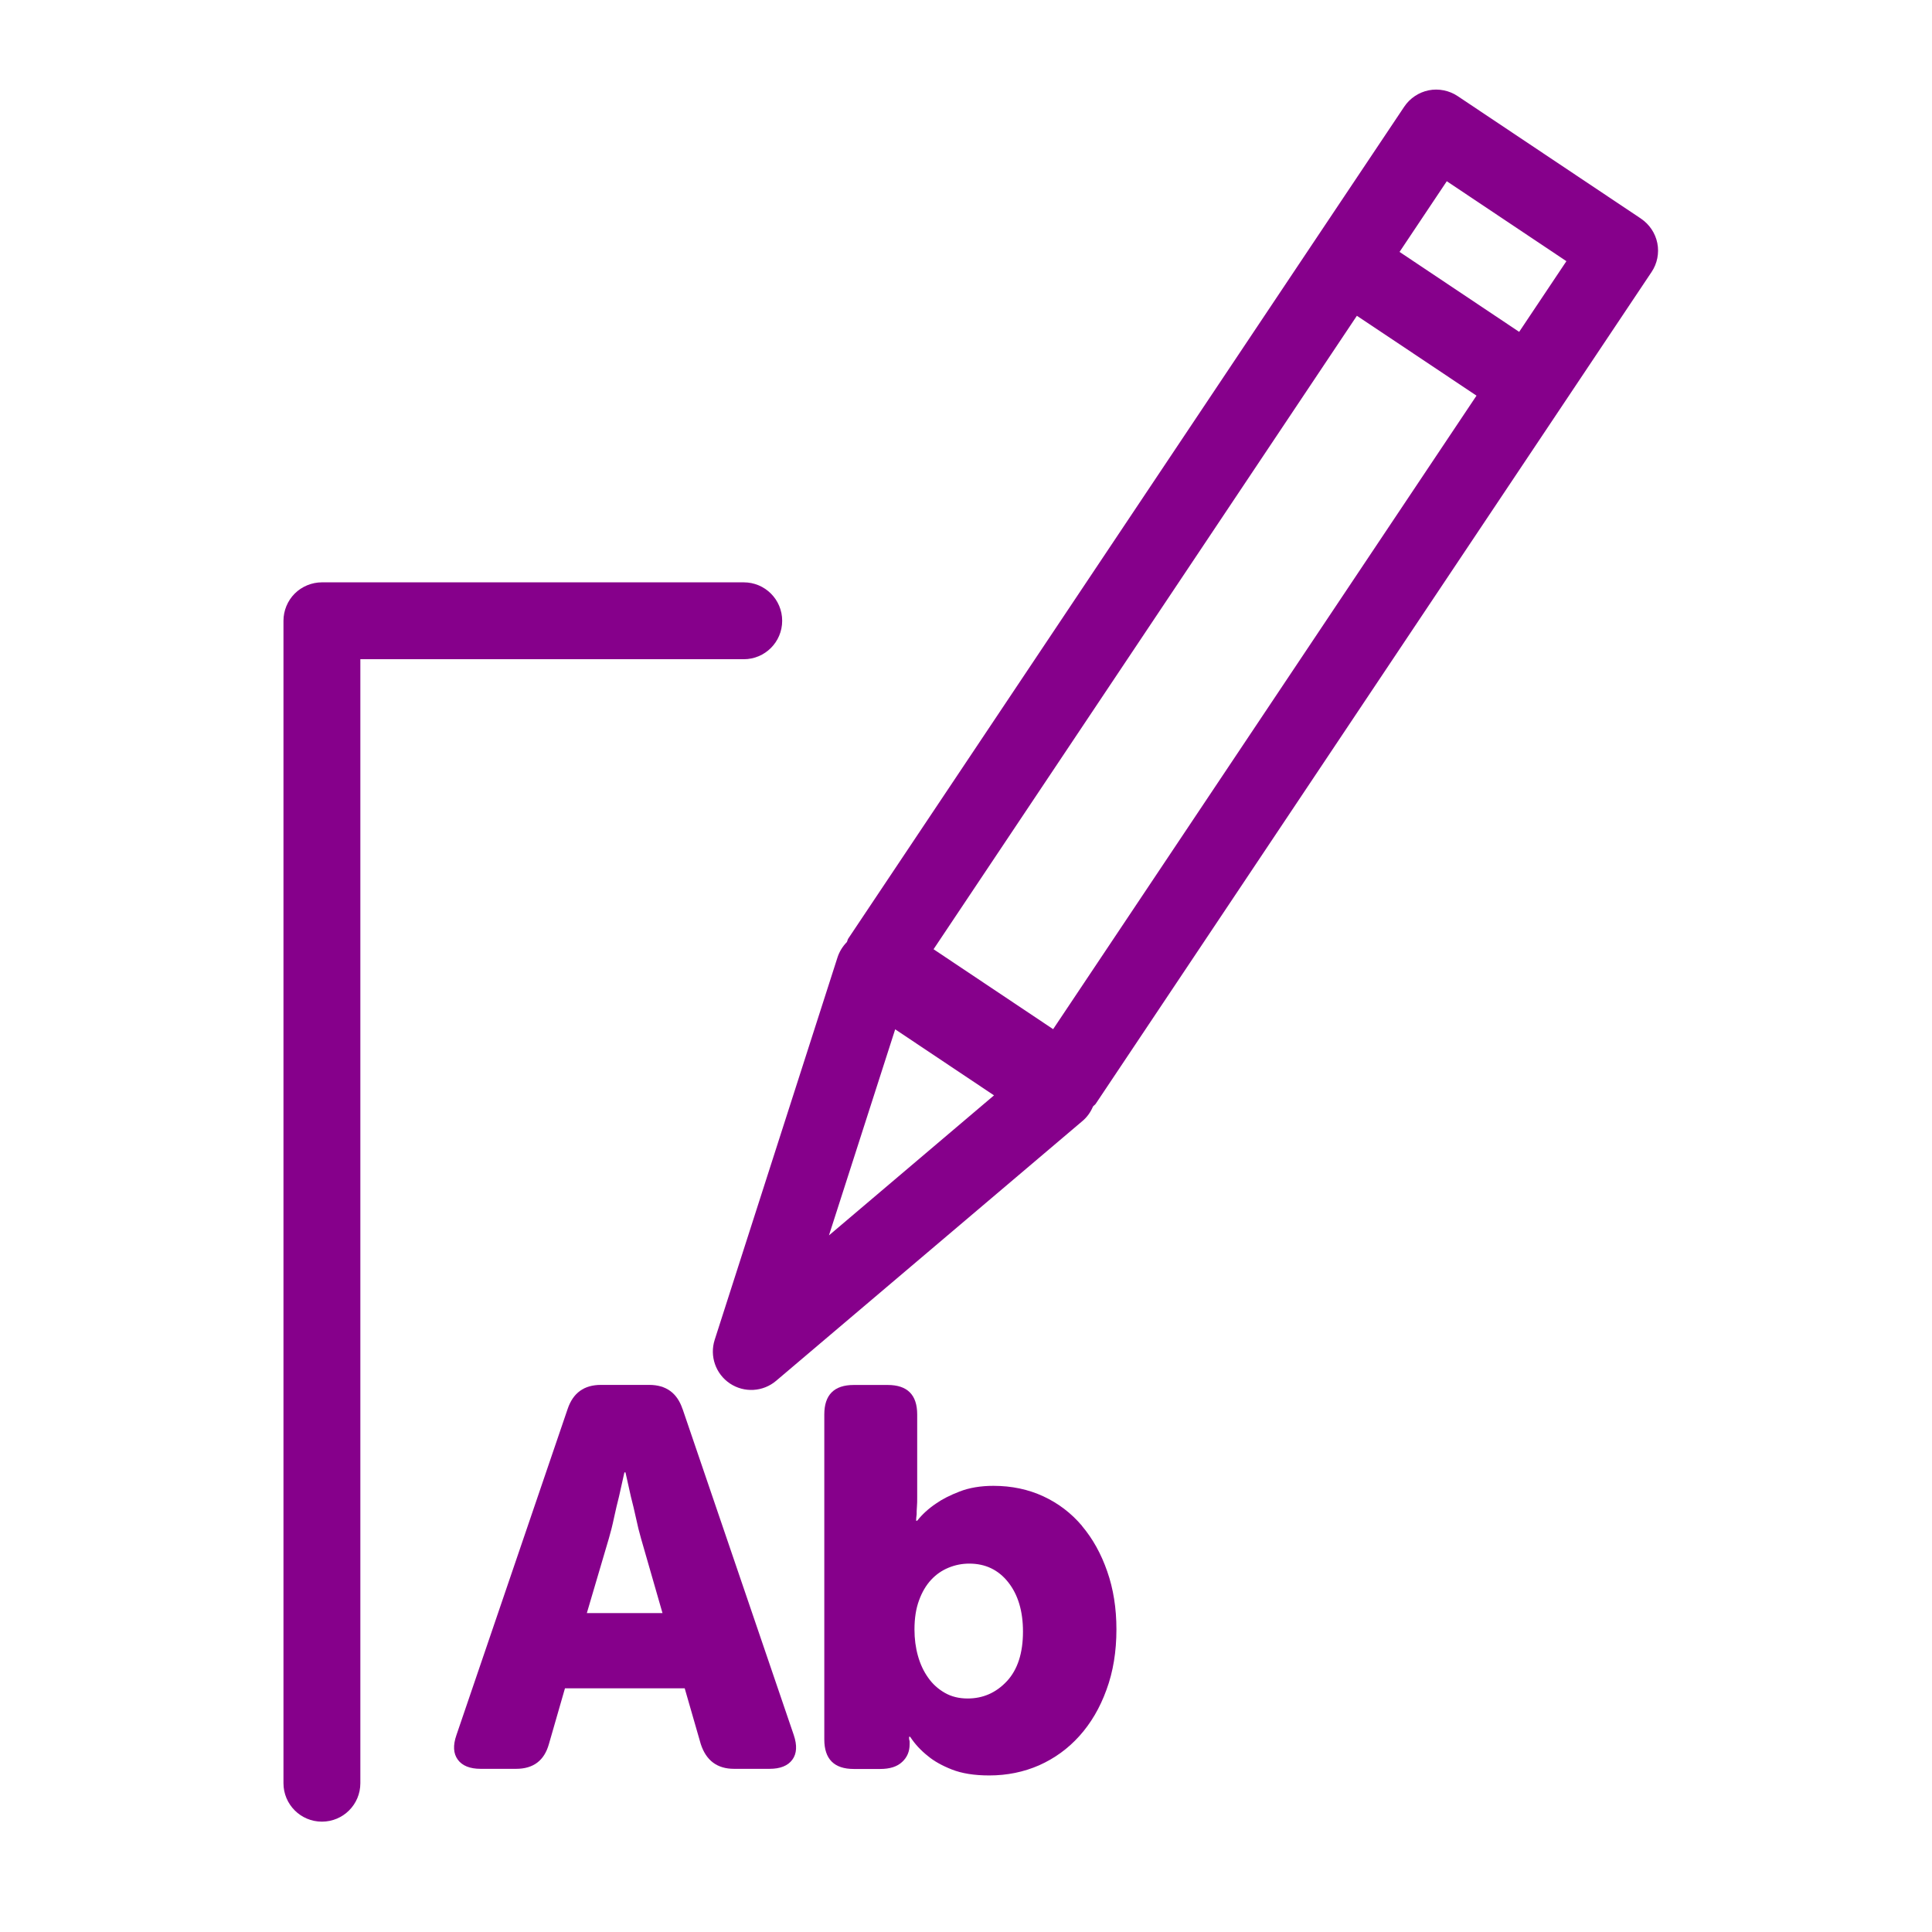 <?xml version="1.0" encoding="UTF-8"?>
<svg id="Vrstva_1" data-name="Vrstva 1" xmlns="http://www.w3.org/2000/svg" viewBox="0 0 28.346 28.346">
  <defs>
    <style>
      .cls-1 {
        fill: #86008b;
        stroke-width: 0px;
      }
    </style>
  </defs>
  <path class="cls-1" d="M10.014,20.673c-.079-.236-.242-.354-.489-.354h-.709c-.247,0-.409.118-.488.354l-1.631,4.783c-.053.152-.046.272.02.362.065.089.178.134.335.134h.52c.253,0,.413-.121.481-.362l.236-.819h1.757l.236.819c.079.241.241.362.488.362h.521c.157,0,.269-.045.334-.134.066-.09.072-.21.021-.362l-1.631-4.783ZM8.61,23.667l.323-1.095c.026-.089.052-.189.075-.3.023-.11.049-.215.074-.315.026-.115.053-.233.079-.354h.016c.026.121.053.239.079.354.026.1.051.205.075.315.023.11.048.21.074.3l.315,1.095h-1.111Z"/>
  <path class="cls-1" d="M15.875,22.387c-.157-.186-.347-.331-.567-.433s-.465-.154-.732-.154c-.189,0-.354.028-.496.083-.143.055-.258.114-.347.177-.11.074-.202.158-.276.252h-.016c0-.026.003-.058.008-.094,0-.032,0-.068.004-.11s.004-.089.004-.142v-1.213c0-.289-.145-.433-.433-.433h-.497c-.289,0-.433.145-.433.433v4.767c0,.289.144.434.433.434h.387c.142,0,.249-.034.322-.103.074-.068.11-.154.11-.26v-.031c0-.011,0-.021-.004-.028-.002-.008-.004-.017-.004-.027v-.023h.016c.068.105.155.199.261.283.089.074.206.14.351.197s.327.087.547.087c.263,0,.507-.05.733-.149.226-.101.423-.243.591-.43s.301-.412.397-.678c.098-.265.146-.561.146-.886,0-.31-.045-.594-.135-.851-.089-.257-.212-.479-.37-.666ZM14.772,24.667c-.158.169-.35.253-.575.253-.126,0-.238-.027-.335-.083-.098-.056-.179-.129-.244-.222-.066-.092-.116-.199-.15-.32-.034-.121-.051-.25-.051-.388,0-.163.022-.306.067-.427.044-.122.104-.222.177-.301s.159-.138.256-.178c.098-.04.198-.06.304-.06.236,0,.427.091.571.273s.217.423.217.724c0,.316-.079.559-.236.728Z"/>
  <path class="cls-1" d="M24.077,3.208l-2.692-1.799c-.123-.082-.278-.113-.423-.084s-.276.116-.359.24l-1.32,1.974-6.837,10.231c-.011.016-.012.035-.021.052-.061.062-.109.138-.137.224l-1.802,5.611c-.077.24.014.501.223.641.21.14.486.124.678-.039l4.495-3.812c.069-.058.12-.131.154-.212.012-.015.029-.024.04-.04l6.837-10.231,1.319-1.974c.083-.123.113-.278.084-.423-.029-.146-.116-.276-.24-.359ZM12.163,18.123l.971-3.021,1.45.969-2.42,2.053ZM15.452,15.1l-1.755-1.173,6.211-9.294.878.586.877.586-6.211,9.294ZM22.289,4.869l-1.755-1.173.693-1.037,1.755,1.173-.693,1.037Z"/>
  <path class="cls-1" d="M5.287,9.672h5.625c.311,0,.564-.252.564-.564s-.252-.564-.564-.564h-6.189c-.148,0-.294.06-.399.165-.105.105-.165.25-.165.399v17.055c0,.311.252.564.564.564s.564-.252.564-.564h0V9.672Z"/>
</svg>